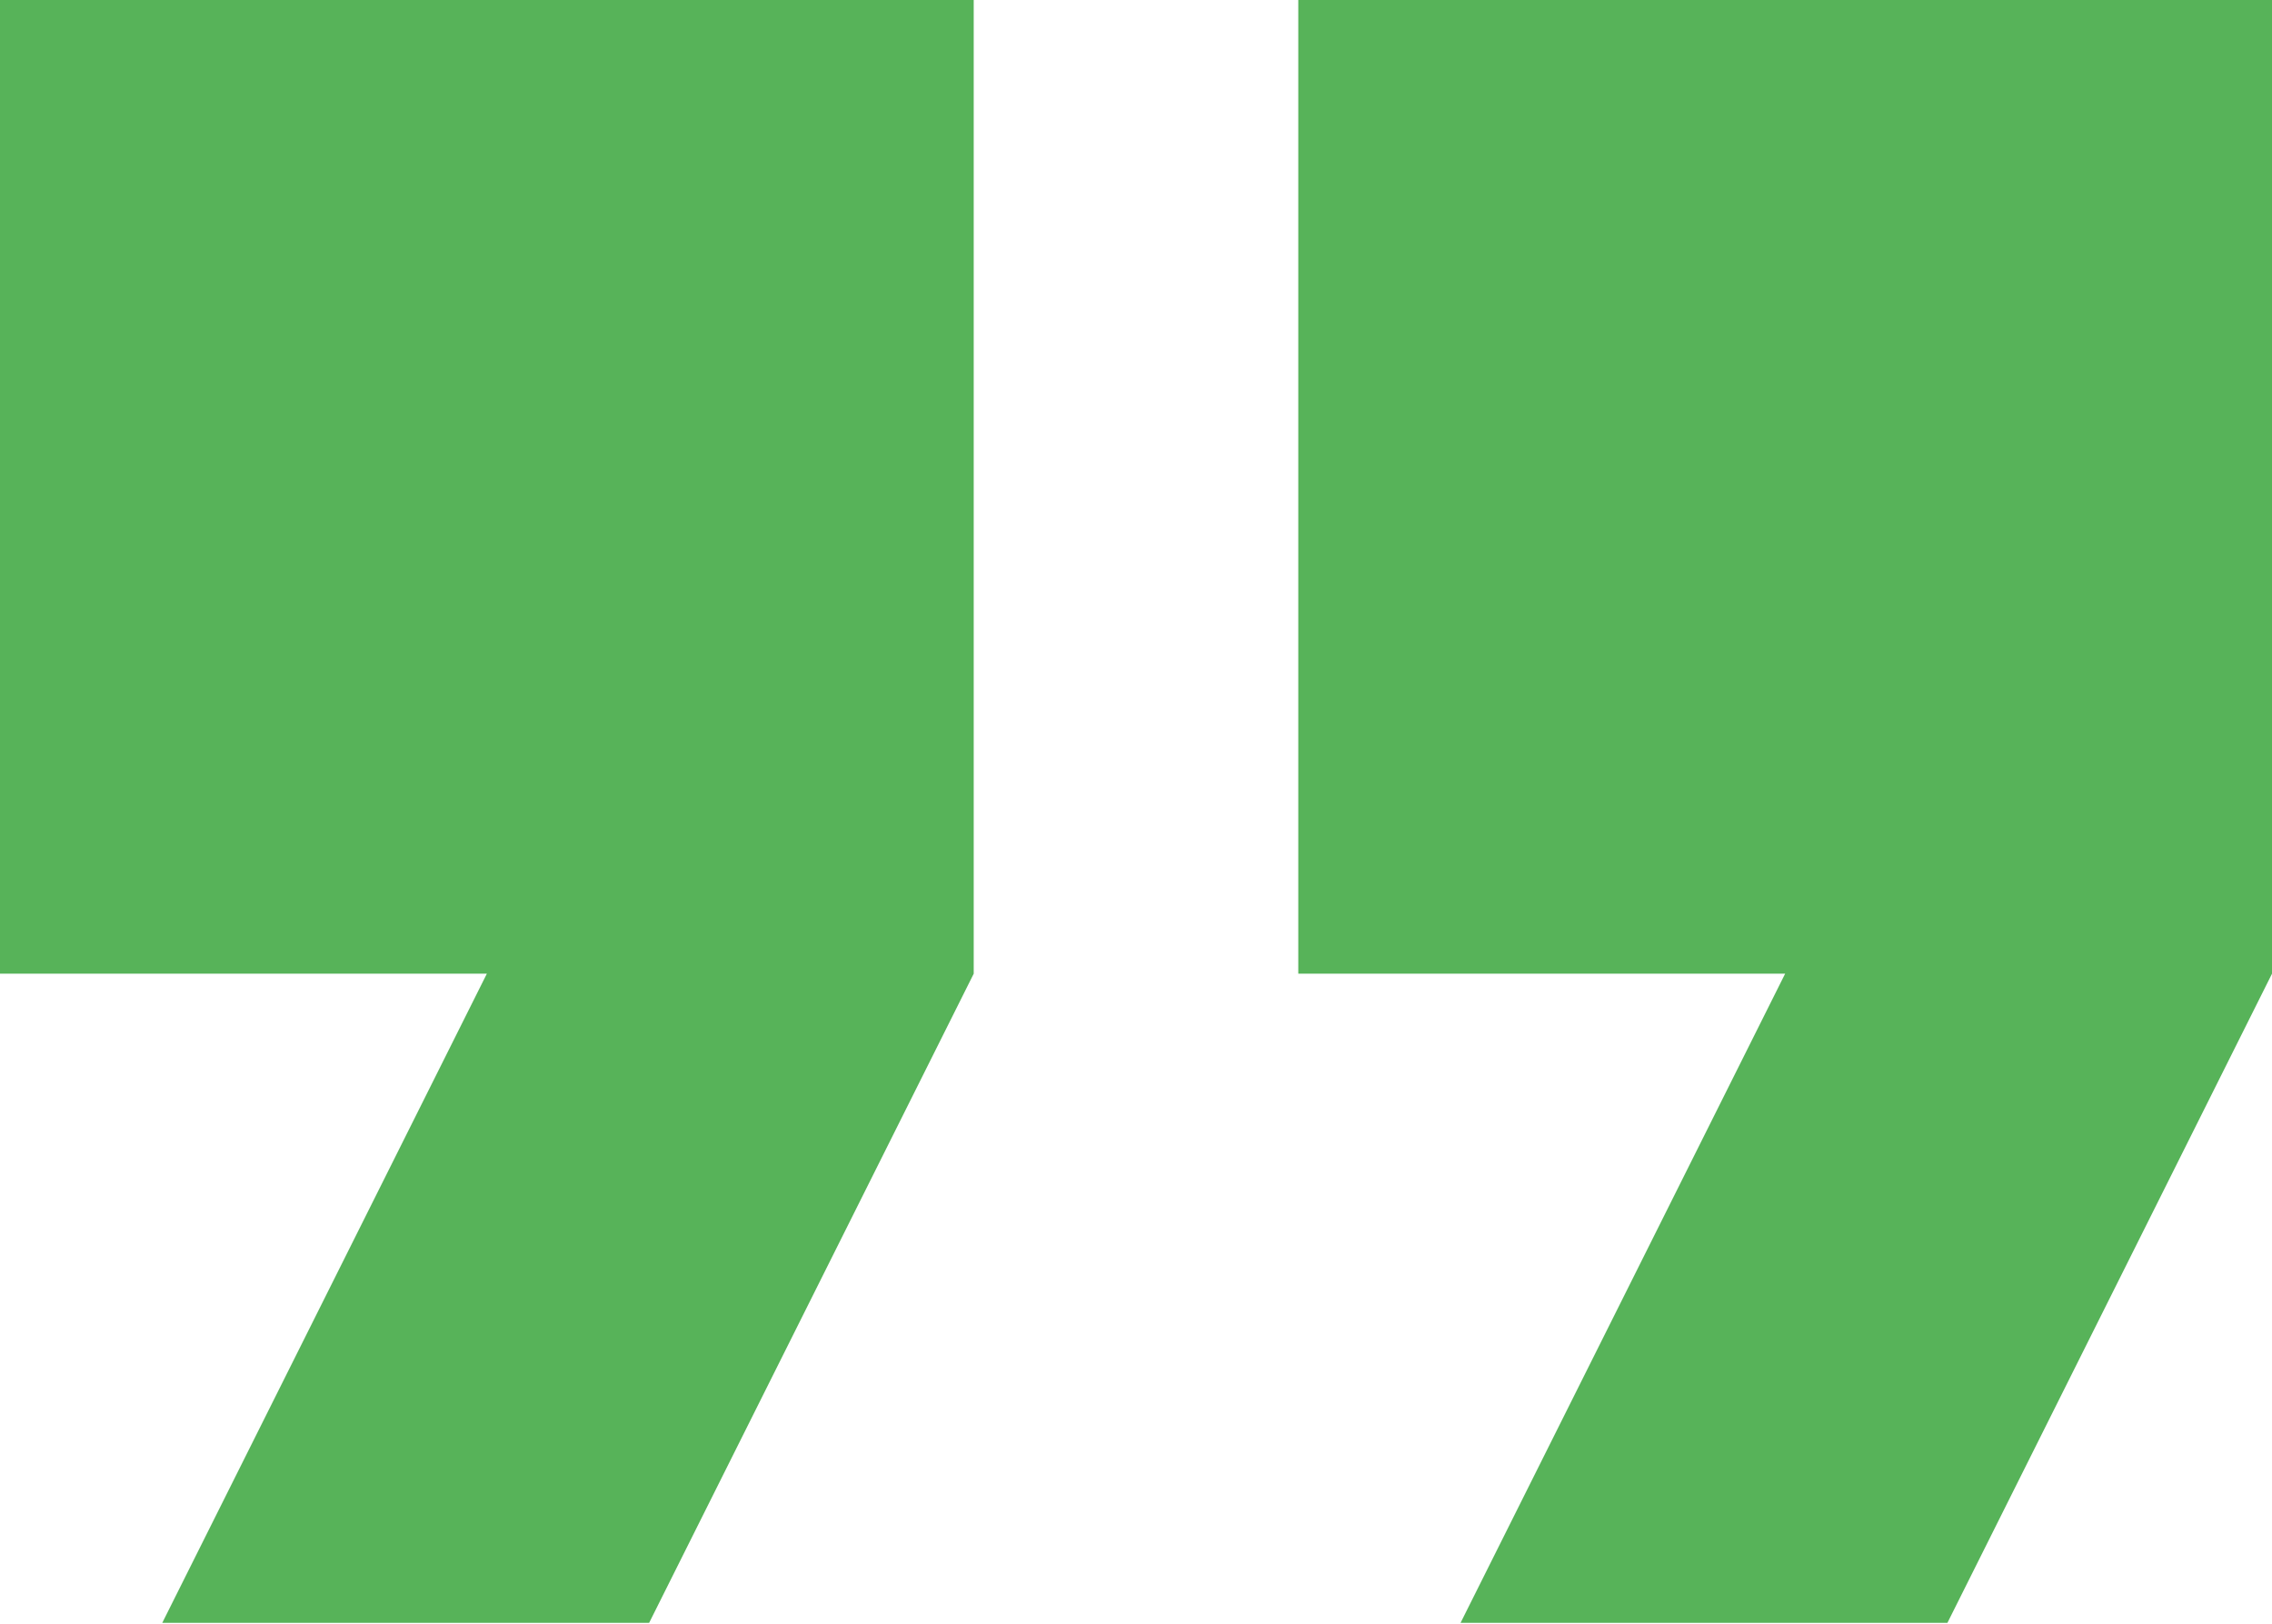 <?xml version="1.0" encoding="UTF-8"?> <svg xmlns="http://www.w3.org/2000/svg" width="347" height="248" viewBox="0 0 347 248" fill="none"> <path d="M0 148.714H74.357L24.785 247.857H99.142L148.714 148.714V0H0V148.714Z" fill="#57B359"></path> <path d="M198.286 0V148.714H272.643L223.071 247.857H297.428L347 148.714V0H198.286Z" fill="#57B359"></path> </svg> 